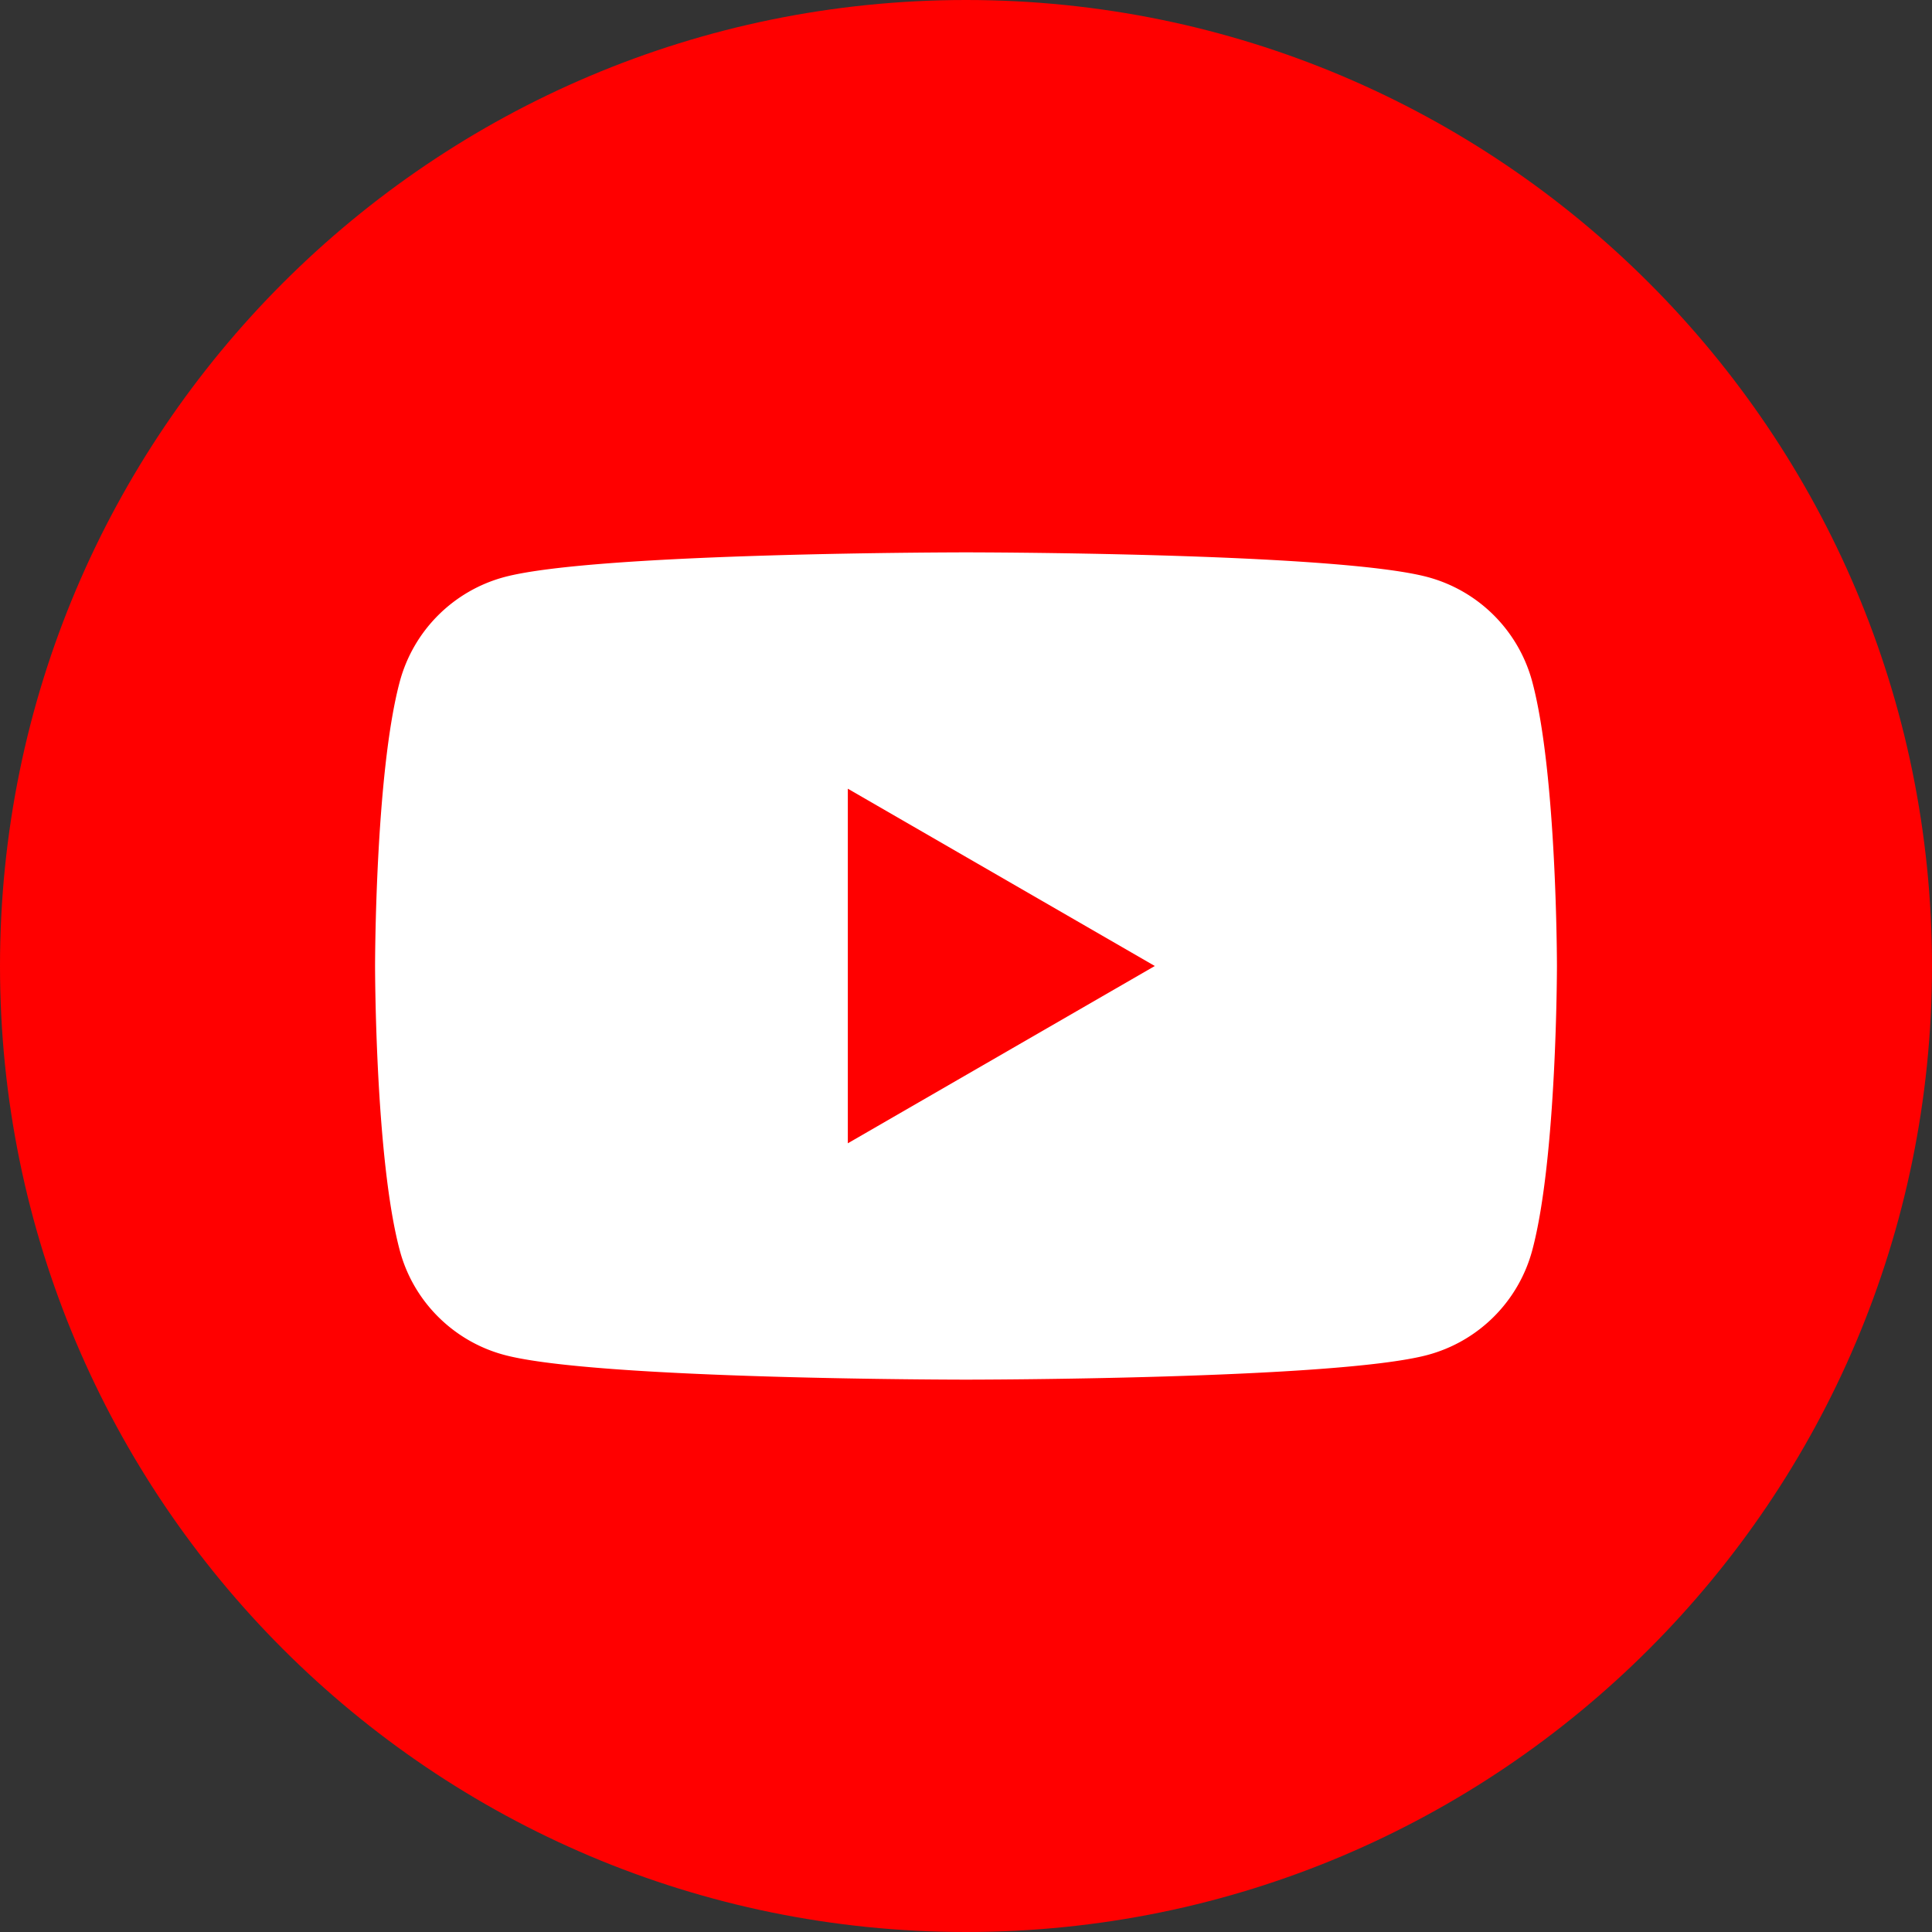 <svg xmlns="http://www.w3.org/2000/svg" viewBox="0 0 30 30"><rect x="0" y="0" width="30" height="30" fill="#333333" stroke="none"/><defs><style>.cls-2{fill:red}</style></defs><g id="Layer_1"><path d="M15 0C6.716 0 0 6.716 0 15s6.716 15 15 15 15-6.716 15-15S23.284 0 15 0" class="cls-2"/><path d="M23.792 10.583a2.3 2.3 0 0 0-1.622-1.622C20.739 8.577 15 8.577 15 8.577s-5.739 0-7.17.384a2.3 2.3 0 0 0-1.622 1.622C5.824 12.014 5.824 15 5.824 15s0 2.986.384 4.417c.21.79.833 1.411 1.622 1.622 1.431.384 7.17.384 7.17.384s5.739 0 7.17-.384a2.3 2.3 0 0 0 1.622-1.622c.384-1.431.384-4.417.384-4.417s0-2.986-.384-4.417" style="fill:#fff"/><path d="M13.165 17.753 17.932 15l-4.767-2.753z" class="cls-2"/></g></svg>
